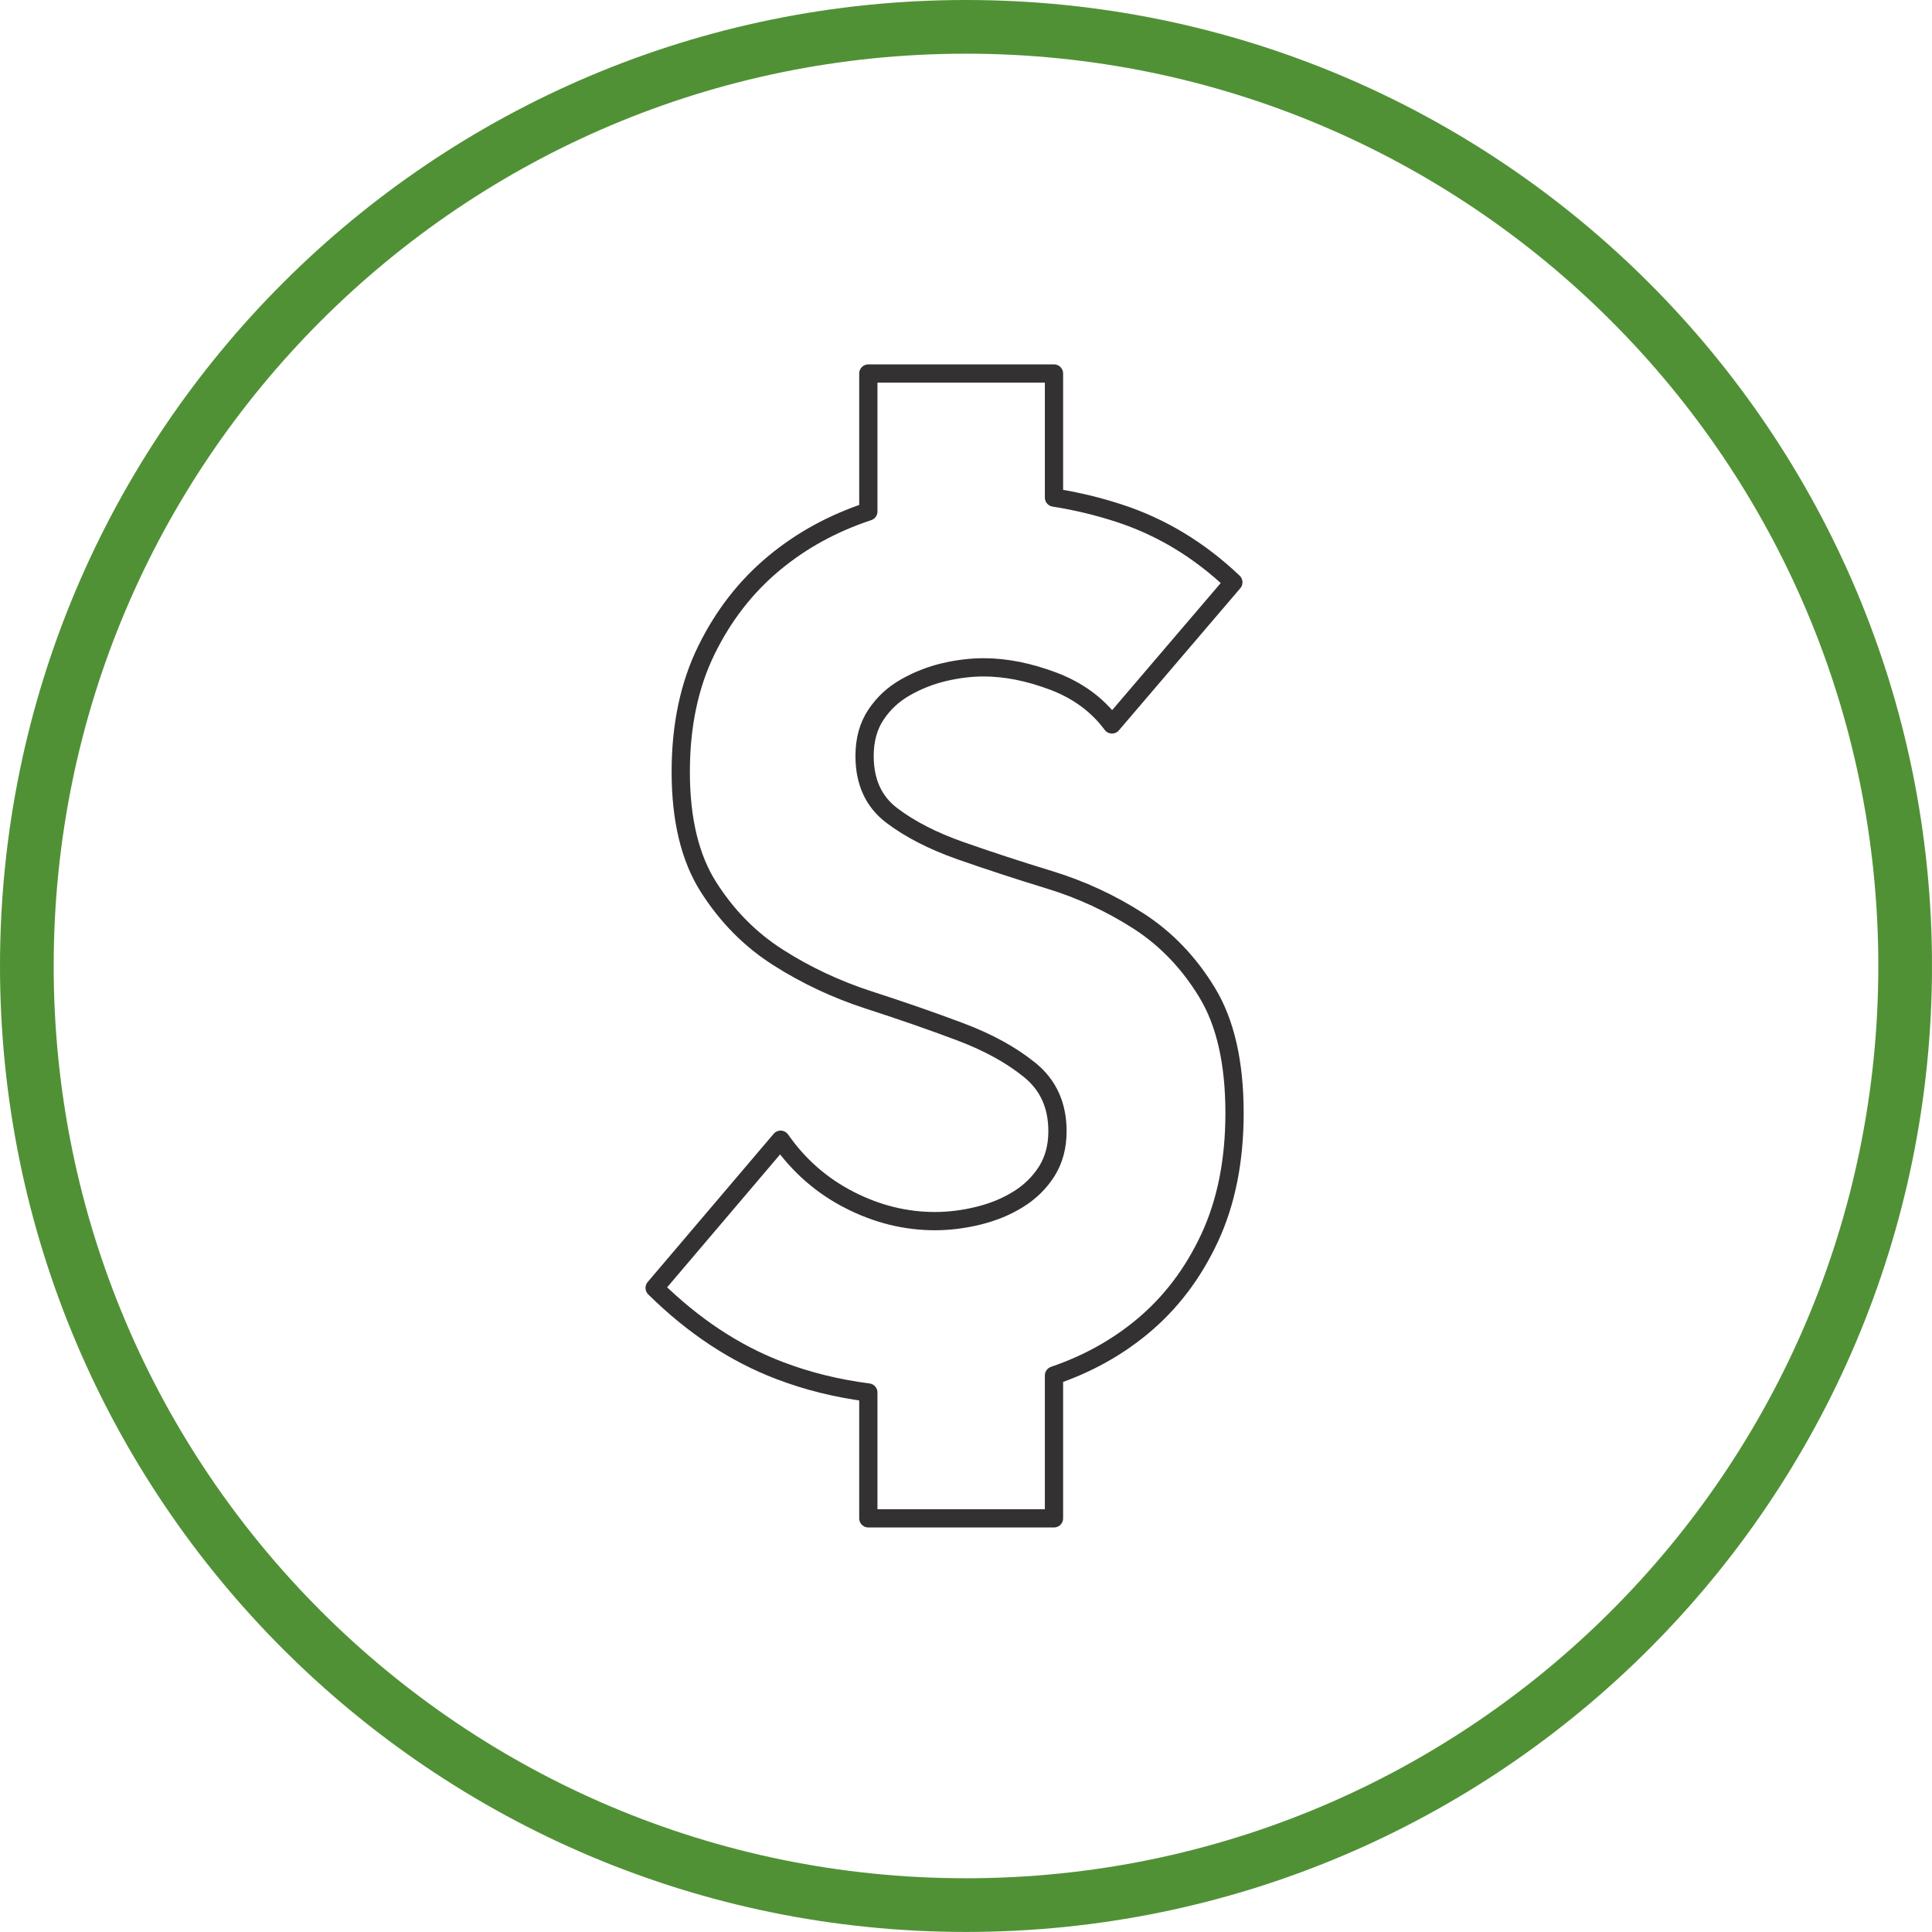 <?xml version="1.0" encoding="UTF-8"?><svg id="Layer_1" xmlns="http://www.w3.org/2000/svg" xmlns:xlink="http://www.w3.org/1999/xlink" viewBox="0 0 35.986 35.985"><defs><style>.cls-1{clip-path:url(#clippath);}.cls-2{stroke-width:0px;}.cls-2,.cls-3,.cls-4{fill:none;}.cls-3{stroke:#333132;stroke-linecap:round;stroke-linejoin:round;stroke-width:.34px;}.cls-4{stroke:#519136;}</style><clipPath id="clippath"><rect class="cls-2" x="0" width="35.985" height="35.985"/></clipPath></defs><g class="cls-1"><path class="cls-4" d="M17.993,35.485c9.661,0,17.493-7.832,17.493-17.493S27.654.5,17.993.5.5,8.331.5,17.992s7.832,17.493,17.493,17.493Z"/><path class="cls-3" d="M22.487,18.492c-.338-.558-.764-1.003-1.278-1.335-.515-.331-1.068-.588-1.66-.769-.591-.181-1.145-.362-1.659-.543s-.94-.399-1.279-.656c-.338-.256-.507-.625-.507-1.108,0-.302.071-.558.212-.769.14-.211.323-.381.549-.509.225-.128.465-.223.718-.283.254-.06.501-.09.74-.09.409,0,.842.086,1.3.259.458.174.821.442,1.089.804l2.261-2.647c-.634-.603-1.345-1.033-2.134-1.289-.396-.129-.798-.225-1.207-.289v-2.311h-3.458v2.57c-.659.218-1.242.536-1.75.957-.529.438-.951.981-1.268,1.629-.317.648-.476,1.402-.476,2.262,0,.89.172,1.606.518,2.149.345.543.778.981,1.3,1.312.521.332,1.085.596,1.69.792.606.196,1.17.392,1.691.588.522.196.955.433,1.3.713.345.279.518.659.518,1.142,0,.286-.067.535-.2.747-.135.211-.311.384-.529.519-.219.137-.465.238-.74.306-.274.068-.546.102-.813.102-.55,0-1.082-.132-1.596-.396-.515-.264-.941-.637-1.279-1.12l-2.346,2.76c.719.709,1.493,1.221,2.325,1.538.524.2,1.075.336,1.655.41v2.344h3.458v-2.661c.616-.21,1.163-.512,1.64-.907.528-.437.947-.987,1.257-1.651.31-.664.466-1.441.466-2.331,0-.934-.17-1.681-.508-2.239Z"/></g></svg>